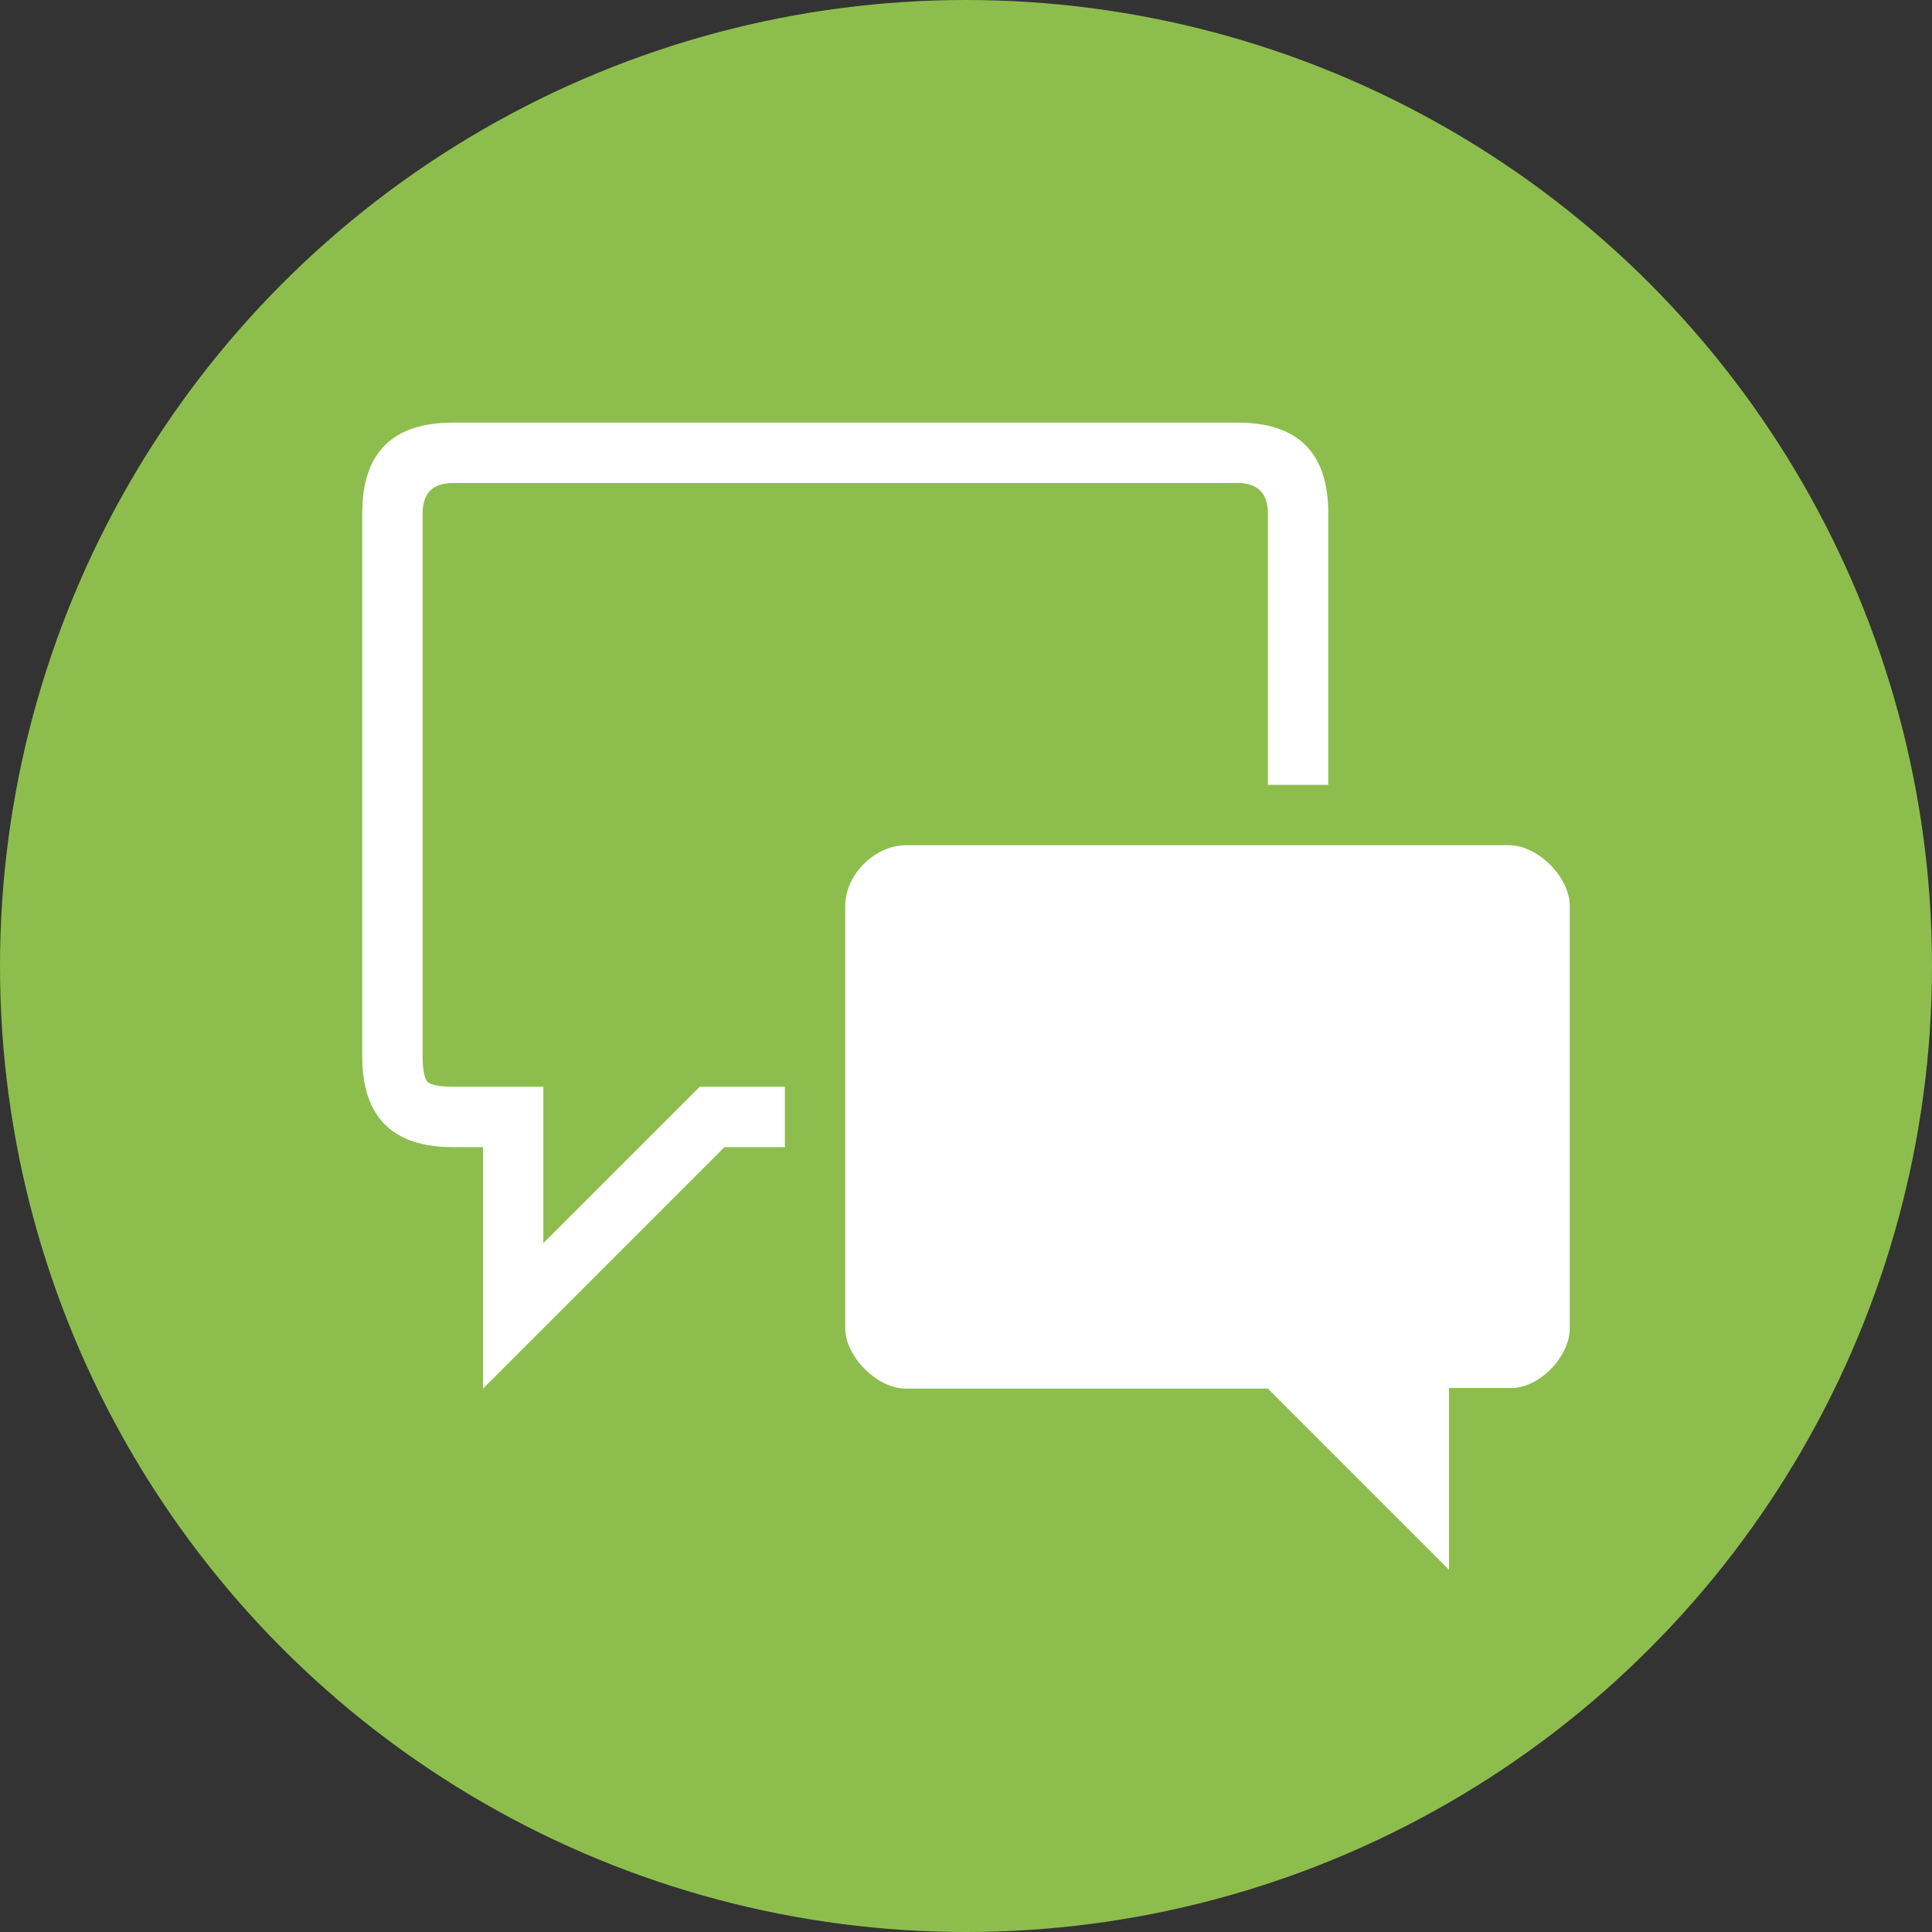<?xml version="1.0" encoding="UTF-8"?>
<!DOCTYPE svg PUBLIC "-//W3C//DTD SVG 1.0//EN" "http://www.w3.org/TR/2001/REC-SVG-20010904/DTD/svg10.dtd">
<svg xmlns="http://www.w3.org/2000/svg" xml:space="preserve" width="32px" height="32px" version="1.0" style="shape-rendering:geometricPrecision; text-rendering:geometricPrecision; image-rendering:optimizeQuality; fill-rule:evenodd; clip-rule:evenodd" viewBox="0 0 3200 3200" xmlns:xlink="http://www.w3.org/1999/xlink">
  <rect x="0" y="0" width="3200" height="3200" fill="#333333" stroke="none"/>
  <circle fill="#8DBE4D" cx="1600" cy="1600" r="1600"/>
  <path fill="white" d="M750 700l1300 0c100,0 150,50 150,150l0 450 -100 0 0 -450c0,-33 -17,-50 -50,-50l-1300 0c-33,0 -50,17 -50,50l0 900c0,22 3,36 8,42 6,5 20,8 42,8l150 0 0 259 259 -259 141 0 0 100 -100 0 -400 400 0 -400 -50 0c-100,0 -150,-50 -150,-150l0 -900c0,-100 50,-150 150,-150l0 0zm750 700l1000 0c47,0 100,53 100,100l0 700c0,47 -50,99 -97,99l-103 0 0 301 -300 -300 -600 0c-47,0 -100,-53 -100,-100l0 -700c0,-51 49,-100 100,-100z"/>
</svg>
